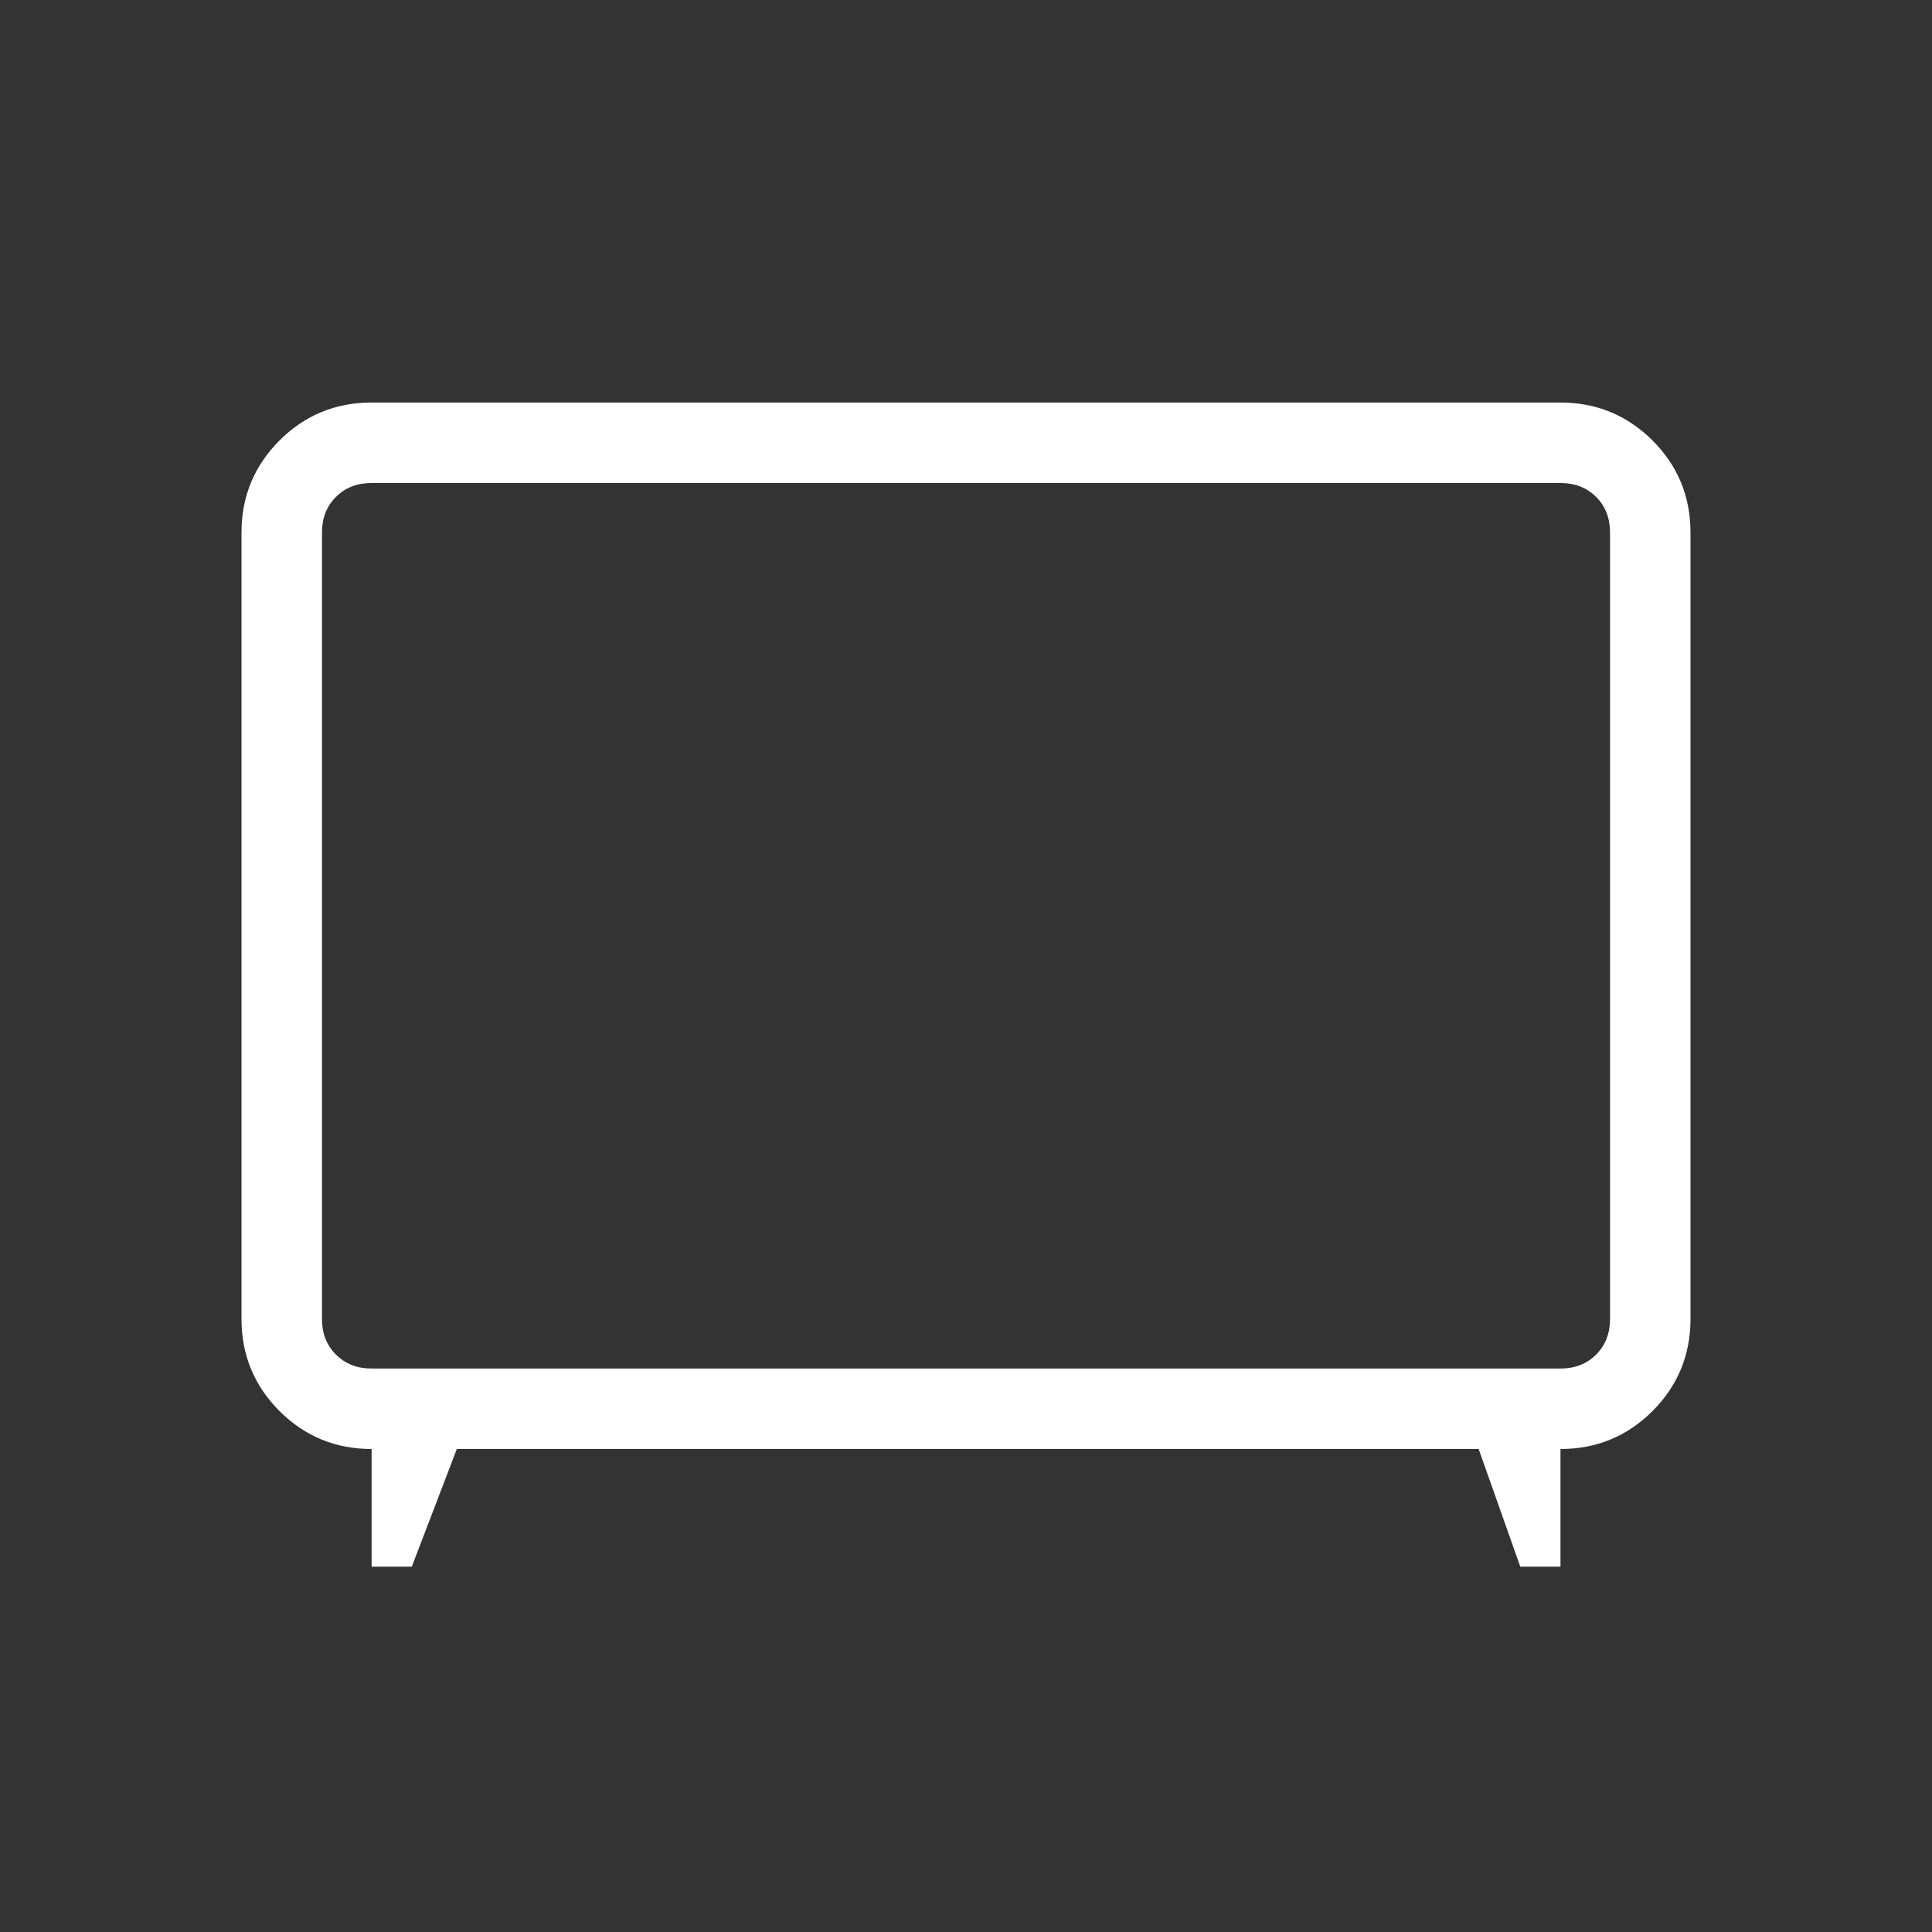 <svg
  xmlns="http://www.w3.org/2000/svg"
  width="20"
  height="20"
  viewBox="0 0 20 20"
  fill="none"
>
  <rect x="0" y="0" width="20" height="20" fill="#333333" stroke="none"/>
  <path
    d="M3.847 16.218V15C3.473 15 3.156 14.869 2.893 14.607C2.631 14.344 2.5 14.027 2.5 13.654V5.512C2.5 5.14 2.631 4.823 2.893 4.56C3.156 4.298 3.473 4.167 3.847 4.167H16.154C16.526 4.167 16.844 4.298 17.107 4.56C17.369 4.822 17.5 5.14 17.5 5.513V13.654C17.5 14.026 17.369 14.344 17.107 14.607C16.844 14.869 16.527 15 16.154 15V16.218H15.738L15.307 15H4.729L4.263 16.218H3.847ZM3.847 14.167H16.154C16.304 14.167 16.426 14.119 16.523 14.023C16.619 13.926 16.667 13.804 16.667 13.654V5.512C16.667 5.363 16.619 5.24 16.523 5.144C16.426 5.048 16.304 5 16.154 5H3.846C3.696 5 3.574 5.048 3.478 5.144C3.381 5.24 3.333 5.363 3.333 5.513V13.654C3.333 13.804 3.381 13.926 3.478 14.023C3.574 14.119 3.697 14.167 3.847 14.167Z"
    fill="white"
  />
</svg>

